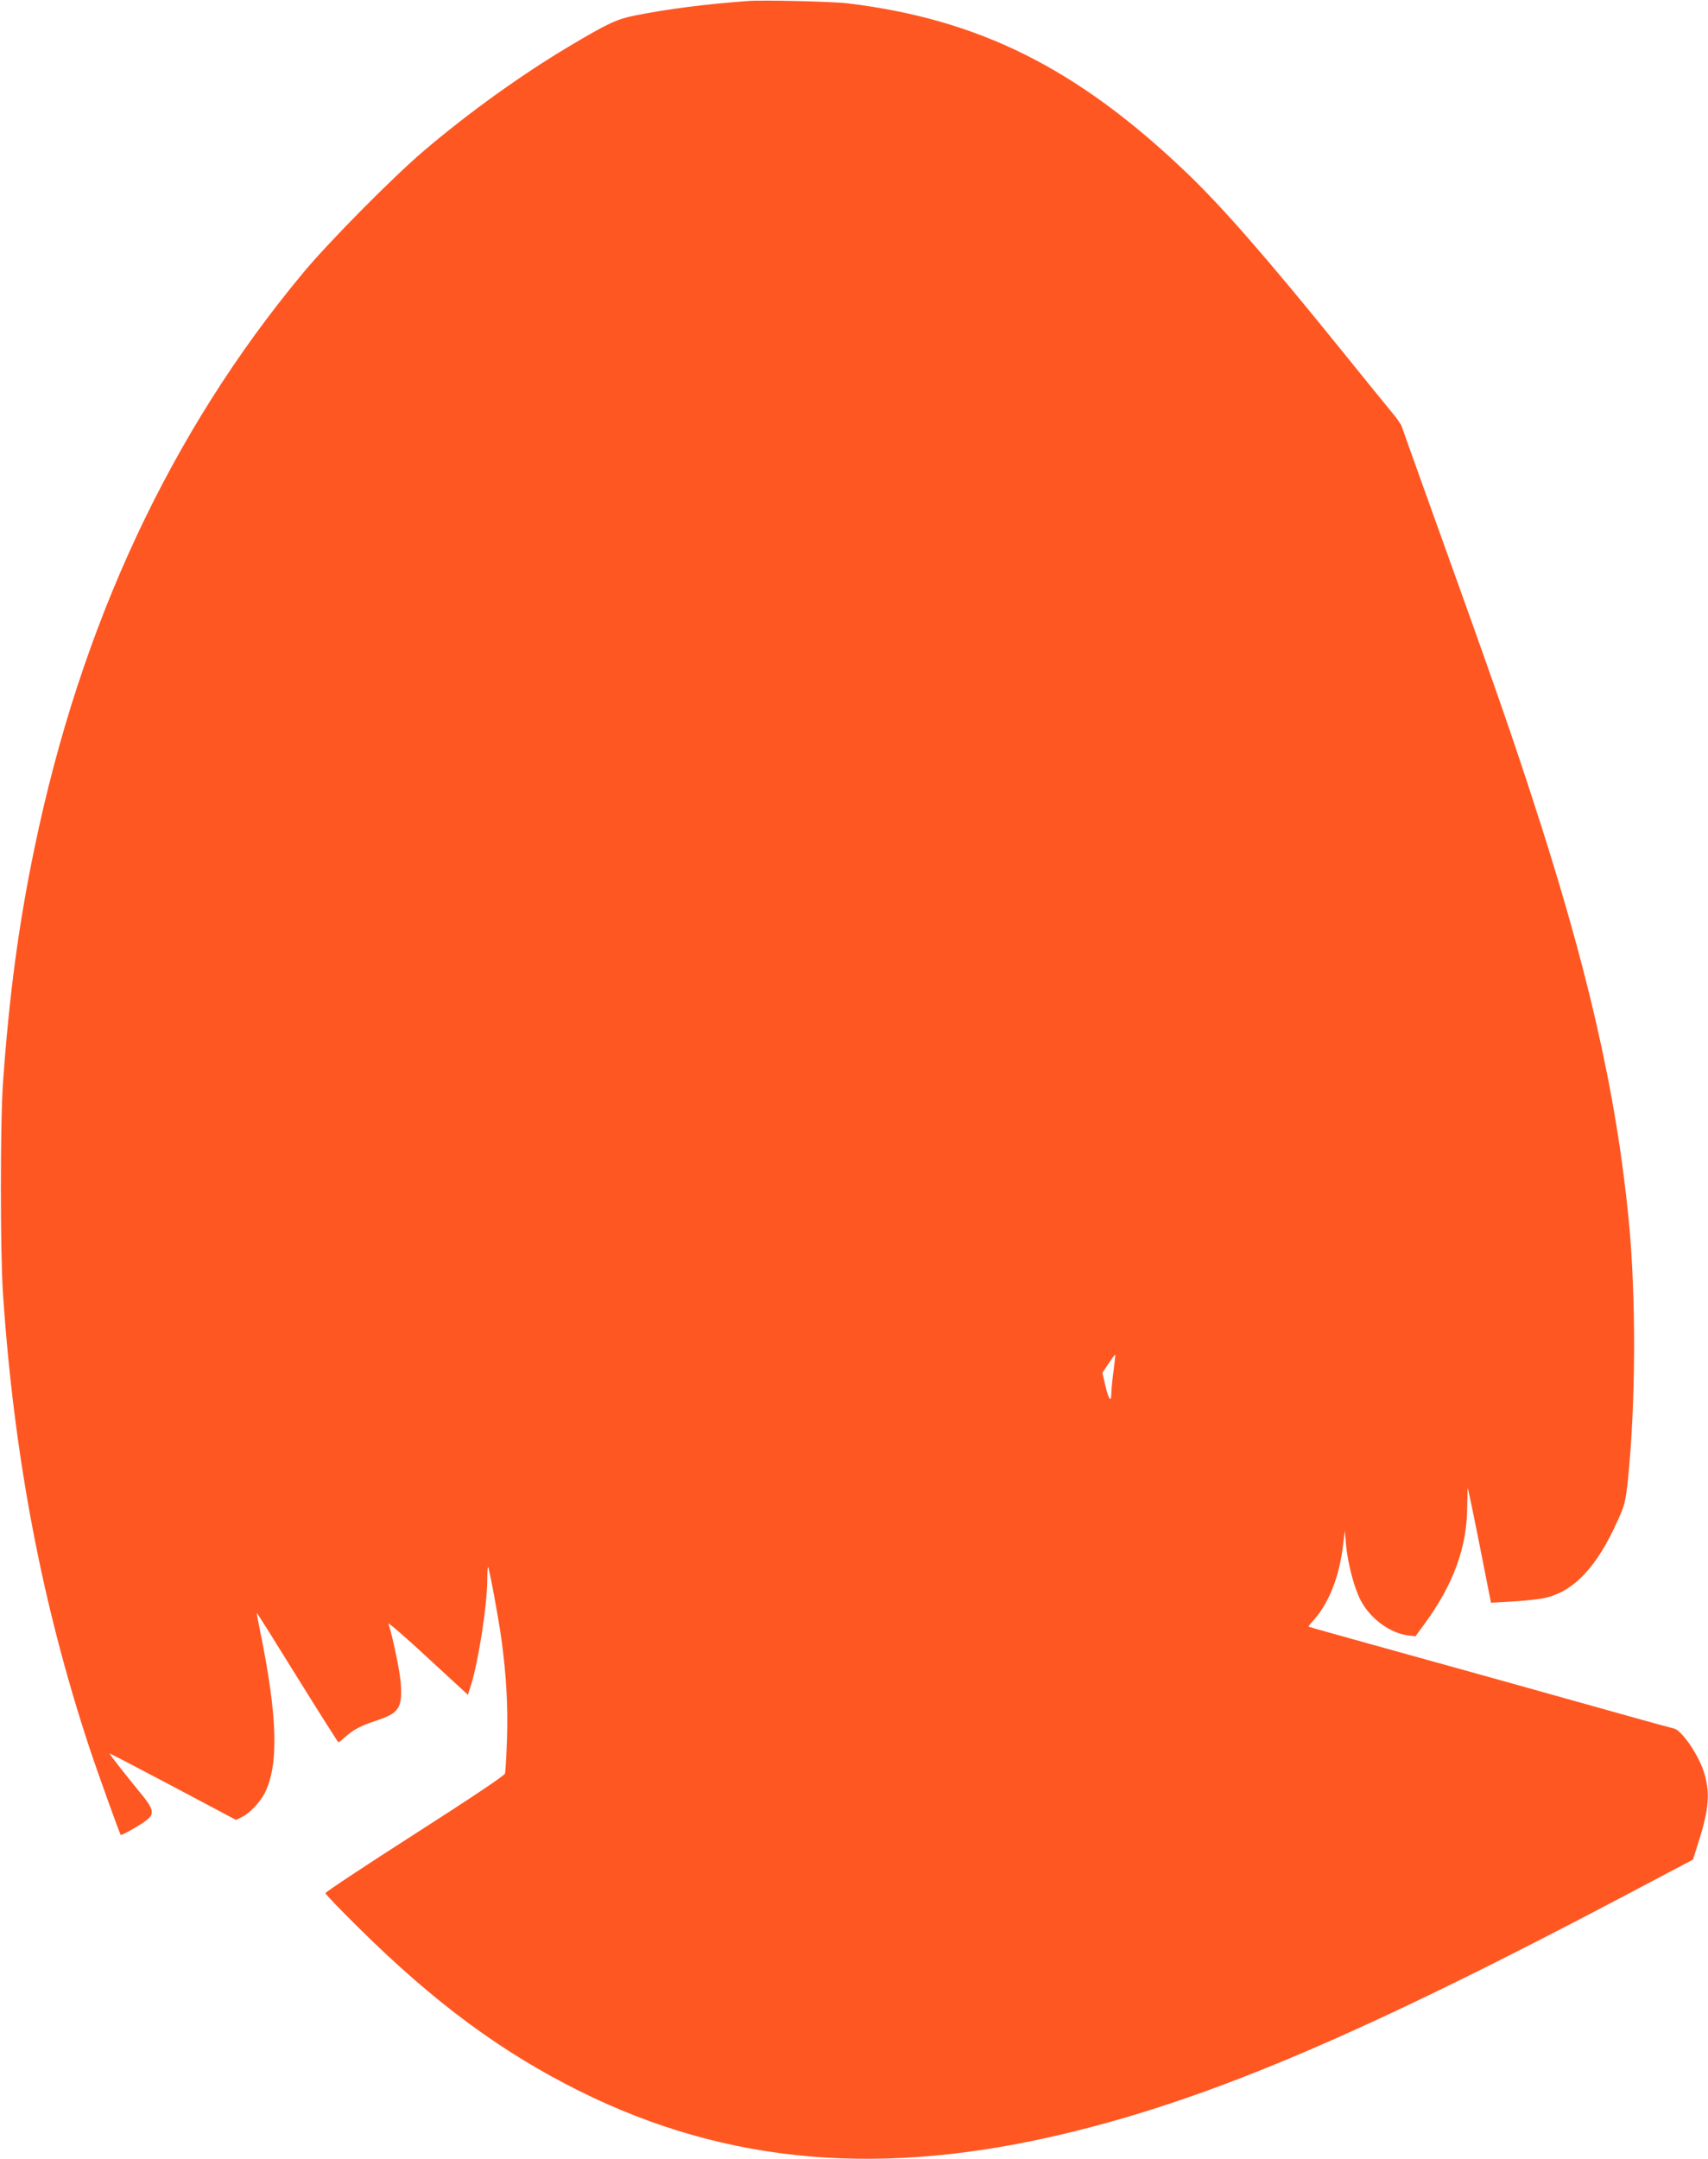 <?xml version="1.0" standalone="no"?>
<!DOCTYPE svg PUBLIC "-//W3C//DTD SVG 20010904//EN"
 "http://www.w3.org/TR/2001/REC-SVG-20010904/DTD/svg10.dtd">
<svg version="1.0" xmlns="http://www.w3.org/2000/svg"
 width="1013pt" height="1280pt" viewBox="0 0 1013 1280"
 preserveAspectRatio="xMidYMid meet">
<g transform="translate(0,1280) scale(0.1,-0.1)"
fill="#ff5722" stroke="none">
<path d="M4435 12794 c-255 -19 -465 -46 -665 -85 -114 -23 -161 -45 -400
-187 -284 -170 -590 -390 -856 -616 -181 -154 -566 -542 -718 -726 -784 -942
-1317 -2083 -1591 -3406 -94 -450 -150 -872 -187 -1389 -17 -238 -17 -1014 0
-1260 65 -962 231 -1834 510 -2680 51 -154 180 -512 188 -524 4 -5 112 56 151
86 52 39 46 67 -40 170 -85 104 -177 221 -177 227 0 2 169 -86 375 -195 l375
-199 38 19 c45 23 103 85 131 138 86 170 78 456 -29 976 -10 51 -18 93 -17 94
2 1 110 -171 241 -383 131 -211 241 -384 243 -384 3 0 23 16 44 35 46 41 92
65 184 95 131 43 152 75 142 219 -5 70 -44 261 -73 355 -4 10 101 -80 232
-202 l239 -220 18 56 c45 143 97 479 97 628 0 42 2 75 5 73 7 -8 62 -303 79
-429 29 -213 39 -391 33 -585 -3 -104 -9 -199 -12 -210 -4 -13 -202 -145 -536
-359 -291 -186 -529 -344 -529 -350 0 -6 91 -101 203 -211 444 -439 842 -733
1307 -964 876 -435 1800 -513 2900 -245 854 207 1756 592 3313 1414 l388 205
33 105 c63 195 70 299 29 422 -35 103 -131 241 -175 250 -13 3 -131 35 -263
72 -355 100 -1119 313 -1535 428 -201 56 -367 102 -369 104 -1 1 7 13 19 26
95 100 160 257 184 444 l12 99 7 -82 c10 -111 49 -260 88 -333 57 -107 172
-192 280 -206 l44 -5 55 75 c171 234 251 454 252 694 1 62 2 111 3 110 2 -2
34 -155 71 -342 l67 -338 126 7 c69 4 156 13 193 21 173 39 309 183 433 460
42 93 46 112 60 240 47 458 49 1083 5 1539 -75 766 -247 1515 -586 2546 -133
407 -234 694 -617 1759 -74 206 -138 385 -142 398 -3 13 -28 49 -54 80 -26 31
-164 201 -306 377 -442 547 -712 856 -927 1060 -642 611 -1220 900 -1998 995
-87 11 -506 21 -595 14z m2169 -8124 c-7 -52 -13 -113 -13 -134 -1 -55 -15
-35 -36 52 l-17 73 37 55 c20 31 38 54 39 52 2 -1 -3 -46 -10 -98z"/>
</g>
</svg>
